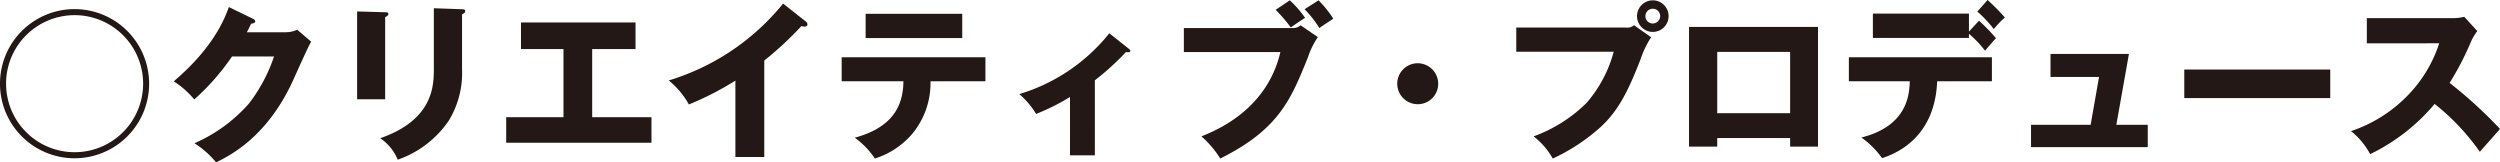 <svg xmlns="http://www.w3.org/2000/svg" width="256.901" height="16.688" viewBox="0 0 256.901 16.688"><g transform="translate(-351.547 -1008.601)"><path d="M366.872,1017.2a7.663,7.663,0,1,1-7.662-7.662A7.667,7.667,0,0,1,366.872,1017.2Zm-14.7,0a7.041,7.041,0,1,0,7.041-7.041A7.048,7.048,0,0,0,352.169,1017.2Z" fill="#231815"/><path d="M380.864,1011.914a2.88,2.88,0,0,0,1.225-.258l1.432,1.225c-.311.518-1.363,2.882-1.76,3.762-2.658,5.971-6.489,7.887-8.008,8.646a9.22,9.22,0,0,0-2.226-1.967,15.862,15.862,0,0,0,5.609-4.09,16.436,16.436,0,0,0,2.571-4.832h-4.314a23.7,23.7,0,0,1-3.883,4.418,9.348,9.348,0,0,0-2.106-1.864c4.194-3.555,5.281-6.593,5.661-7.628l2.485,1.208c.069.034.224.121.224.259,0,.172-.241.224-.414.242-.276.534-.328.672-.448.879Z" fill="#231815"/><path d="M391.127,1009.861c.207,0,.328.017.328.173,0,.172-.207.275-.328.327v8.439h-2.882v-9.025Zm7.9-.311c.173,0,.328.035.328.173,0,.207-.207.293-.328.345v5.626a9.389,9.389,0,0,1-1.381,5.333,10.535,10.535,0,0,1-5.229,3.986,4.94,4.94,0,0,0-1.795-2.209c5.4-1.881,5.506-5.332,5.506-7.093v-6.264Z" fill="#231815"/><path d="M412.4,1020.647h6.092v2.623H403.565v-2.623h5.885v-7.006h-4.366v-2.728h11.77v2.728H412.4Z" fill="#231815"/><path d="M430.085,1024.737h-2.968v-7.852a31.139,31.139,0,0,1-4.78,2.45,8.442,8.442,0,0,0-2.071-2.467,24.105,24.105,0,0,0,11.753-7.9l2.294,1.813a.4.4,0,0,1,.208.327c0,.156-.138.225-.276.225a1.075,1.075,0,0,1-.346-.052,33.906,33.906,0,0,1-3.814,3.538Z" fill="#231815"/><path d="M438.037,1016.954v-2.468h14.772v2.468h-5.643a8.171,8.171,0,0,1-1.95,5.488,8.391,8.391,0,0,1-3.762,2.45,8.46,8.46,0,0,0-2.071-2.14c3.917-1.069,4.97-3.278,5-5.8Zm12.391-6.938v2.5H440.5v-2.5Z" fill="#231815"/><path d="M464.056,1024.564H461.5v-6a21.079,21.079,0,0,1-3.486,1.743,8.21,8.21,0,0,0-1.725-2.036,18.755,18.755,0,0,0,9.25-6.248l2.019,1.6c.069.069.138.121.138.207,0,.138-.156.138-.242.138a.85.85,0,0,1-.207-.017,26.429,26.429,0,0,1-3.193,2.9Z" fill="#231815"/><path d="M484.347,1011.483a1.286,1.286,0,0,0,.862-.276l1.761,1.208a8.337,8.337,0,0,0-1.018,2.071c-1.761,4.366-2.986,7.4-9.009,10.406a10.467,10.467,0,0,0-1.933-2.278c1.847-.742,6.748-2.882,8.111-8.663H473.2v-2.468Zm-.259-2.847a10.52,10.52,0,0,1,1.57,1.8c-.517.327-.6.379-1.467.983a17.419,17.419,0,0,0-1.553-1.812Zm2.951,0a11.375,11.375,0,0,1,1.519,1.881c-.484.328-1.105.725-1.433.966a10.842,10.842,0,0,0-1.519-1.933Z" fill="#231815"/><path d="M499.339,1017.2a2.105,2.105,0,1,1-2.106-2.1A2.115,2.115,0,0,1,499.339,1017.2Z" fill="#231815"/><path d="M518.628,1011.432a1.037,1.037,0,0,0,.829-.242l1.76,1.242a9.837,9.837,0,0,0-1.1,2.295c-1.346,3.469-2.382,5.436-4.314,7.128a19.631,19.631,0,0,1-4.694,3.037,7.564,7.564,0,0,0-1.968-2.278,15,15,0,0,0,5.454-3.451,13.269,13.269,0,0,0,2.778-5.247H507.359v-2.484Zm4.384-1.174a1.622,1.622,0,1,1-1.623-1.622A1.621,1.621,0,0,1,523.012,1010.258Zm-2.382,0a.755.755,0,0,0,.759.759.765.765,0,0,0,.759-.759.759.759,0,1,0-1.518,0Z" fill="#231815"/><path d="M528.012,1022.787v.88h-2.9v-12.3h13.254v12.3H535.5v-.88Zm7.489-2.554v-6.3h-7.489v6.3Z" fill="#231815"/><path d="M541.537,1016.954v-2.468h14.7v2.468h-5.626c-.241,6.005-4.5,7.507-5.66,7.9a9.141,9.141,0,0,0-2.123-2.123c4.78-1.208,4.919-4.469,4.97-5.781Zm13.375-6.23a21.835,21.835,0,0,1,1.742,1.794c-.189.207-.966,1.1-1.121,1.295a11.346,11.346,0,0,0-1.657-1.743v.431h-9.871V1010h9.871v1.847Zm.88-2.123a21.709,21.709,0,0,1,1.777,1.795,9.974,9.974,0,0,0-1.139,1.191,12.509,12.509,0,0,0-1.691-1.795Z" fill="#231815"/><path d="M572.251,1021.424v2.295H560.257v-2.295h6.126l.863-4.919h-4.988v-2.364h8.06l-1.295,7.283Z" fill="#231815"/><path d="M591.005,1015.746v2.934h-15v-2.934Z" fill="#231815"/><path d="M594.763,1013.054v-2.589h8.818a4.745,4.745,0,0,0,1.191-.138l1.346,1.467a5.278,5.278,0,0,0-.656,1.1,29.688,29.688,0,0,1-2.191,4.228,45.831,45.831,0,0,1,5.177,4.729c-.57.656-1.5,1.691-2.071,2.347a23.663,23.663,0,0,0-4.643-4.918,20.006,20.006,0,0,1-6.627,5.16,7.7,7.7,0,0,0-1.967-2.365,14.5,14.5,0,0,0,5.609-3.451,13.708,13.708,0,0,0,3.452-5.574Z" fill="#231815"/></g></svg>